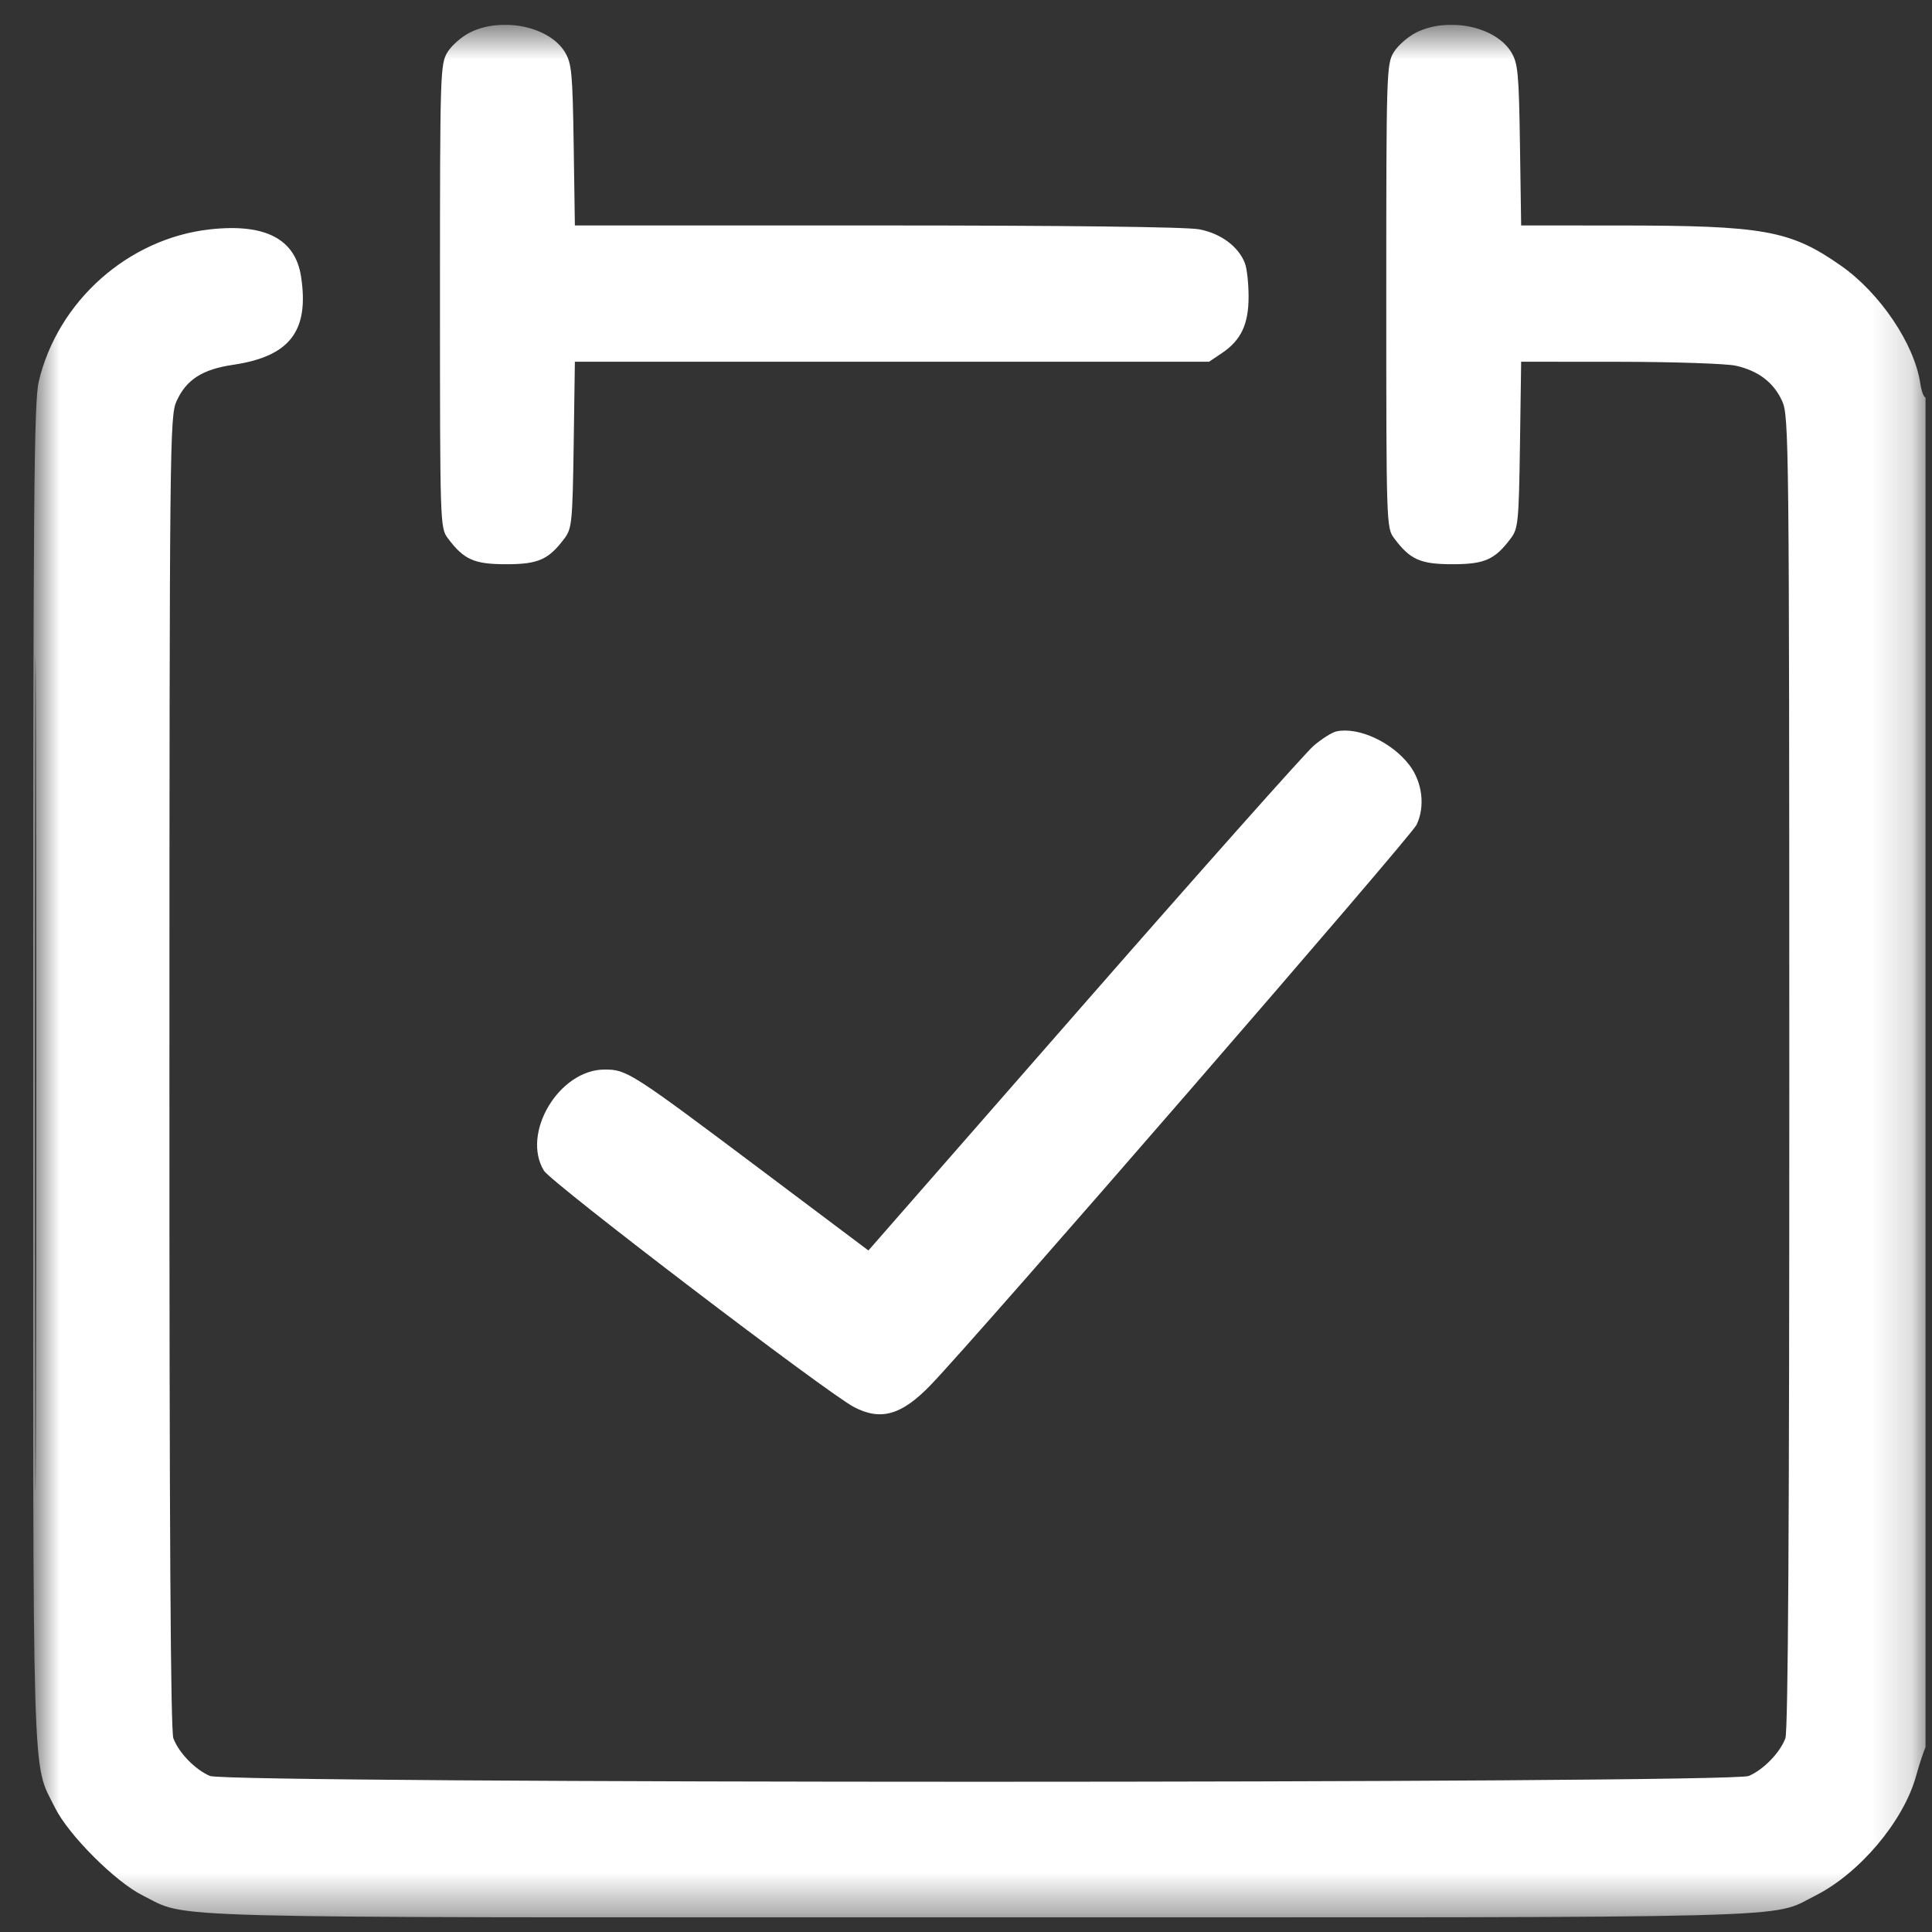 <svg width="49" height="49" viewBox="0 0 49 49" fill="none" xmlns="http://www.w3.org/2000/svg">
<rect x="0" y="0" width="49" height="49" fill="#333333" stroke="none"/>
<g clip-path="url(#clip0_10448_52858)">
<mask id="mask0_10448_52858" style="mask-type:luminance" maskUnits="userSpaceOnUse" x="0" y="0" width="49" height="49">
<path d="M48.839 0.63H0.839V48.63H48.839V0.63Z" fill="white"/>
</mask>
<g mask="url(#mask0_10448_52858)">
<path fill-rule="evenodd" clip-rule="evenodd" d="M11.924 0.822C11.711 0.927 11.451 1.154 11.348 1.326C11.165 1.627 11.159 1.84 11.159 7.511C11.159 13.293 11.162 13.388 11.357 13.649C11.764 14.195 12.023 14.31 12.839 14.31C13.655 14.31 13.913 14.195 14.321 13.649C14.504 13.404 14.521 13.229 14.55 11.279L14.58 9.174H22.623H30.666L30.987 8.958C31.477 8.628 31.667 8.227 31.667 7.521C31.667 7.187 31.625 6.807 31.574 6.676C31.41 6.251 30.963 5.92 30.414 5.816C30.094 5.755 27.016 5.718 22.241 5.718H14.58L14.55 3.678C14.522 1.848 14.499 1.606 14.329 1.324C13.933 0.67 12.736 0.42 11.924 0.822ZM35.924 0.822C35.711 0.927 35.452 1.154 35.348 1.326C35.165 1.627 35.159 1.84 35.159 7.511C35.159 13.293 35.162 13.388 35.357 13.649C35.764 14.195 36.023 14.31 36.839 14.31C37.655 14.31 37.913 14.195 38.321 13.649C38.504 13.404 38.521 13.229 38.55 11.279L38.58 9.174L41.093 9.176C42.476 9.178 43.797 9.223 44.029 9.276C44.603 9.408 44.986 9.702 45.2 10.173C45.372 10.552 45.379 11.186 45.381 27.192C45.382 38.71 45.351 43.901 45.281 44.088C45.142 44.456 44.727 44.882 44.354 45.042C43.892 45.239 5.785 45.239 5.324 45.042C4.95 44.882 4.536 44.456 4.397 44.088C4.326 43.901 4.295 38.71 4.297 27.192C4.299 11.186 4.306 10.552 4.478 10.173C4.724 9.63 5.133 9.367 5.907 9.253C7.349 9.041 7.846 8.4 7.636 7.018C7.49 6.057 6.725 5.661 5.318 5.818C3.25 6.05 1.464 7.64 0.983 9.676C0.861 10.195 0.841 12.612 0.84 27.226C0.839 45.773 0.805 44.656 1.394 45.846C1.736 46.538 2.931 47.733 3.623 48.075C4.819 48.666 3.442 48.63 24.839 48.63C46.209 48.63 44.871 48.665 46.033 48.082C47.155 47.52 48.272 46.199 48.593 45.054C48.685 44.724 48.8 44.379 48.848 44.288C48.962 44.068 48.964 10.009 48.849 10.079C48.803 10.108 48.736 9.946 48.702 9.719C48.553 8.725 47.682 7.433 46.693 6.74C45.408 5.84 44.747 5.72 41.046 5.719L38.58 5.718L38.55 3.678C38.522 1.848 38.499 1.606 38.329 1.324C37.933 0.67 36.736 0.42 35.924 0.822ZM0.886 27.222C0.886 36.647 0.897 40.503 0.911 35.79C0.924 31.078 0.924 23.367 0.911 18.654C0.897 13.942 0.886 17.797 0.886 27.222ZM33.898 18.549C33.785 18.573 33.524 18.737 33.317 18.914C33.111 19.091 30.485 22.044 27.483 25.475L22.025 31.715L19.345 29.702C16.002 27.192 15.9 27.126 15.335 27.126C14.182 27.126 13.215 28.738 13.795 29.691C13.984 29.999 21 35.348 21.667 35.691C22.346 36.041 22.871 35.888 23.605 35.126C24.8 33.886 35.785 21.221 35.928 20.918C36.15 20.451 36.075 19.835 35.743 19.401C35.302 18.823 34.454 18.431 33.898 18.549Z" fill="white"/>
</g>
</g>
<defs>
<clipPath id="clip0_10448_52858">
<rect width="48" height="48" fill="white" transform="translate(0.839 0.63)"/>
</clipPath>
</defs>
</svg>
